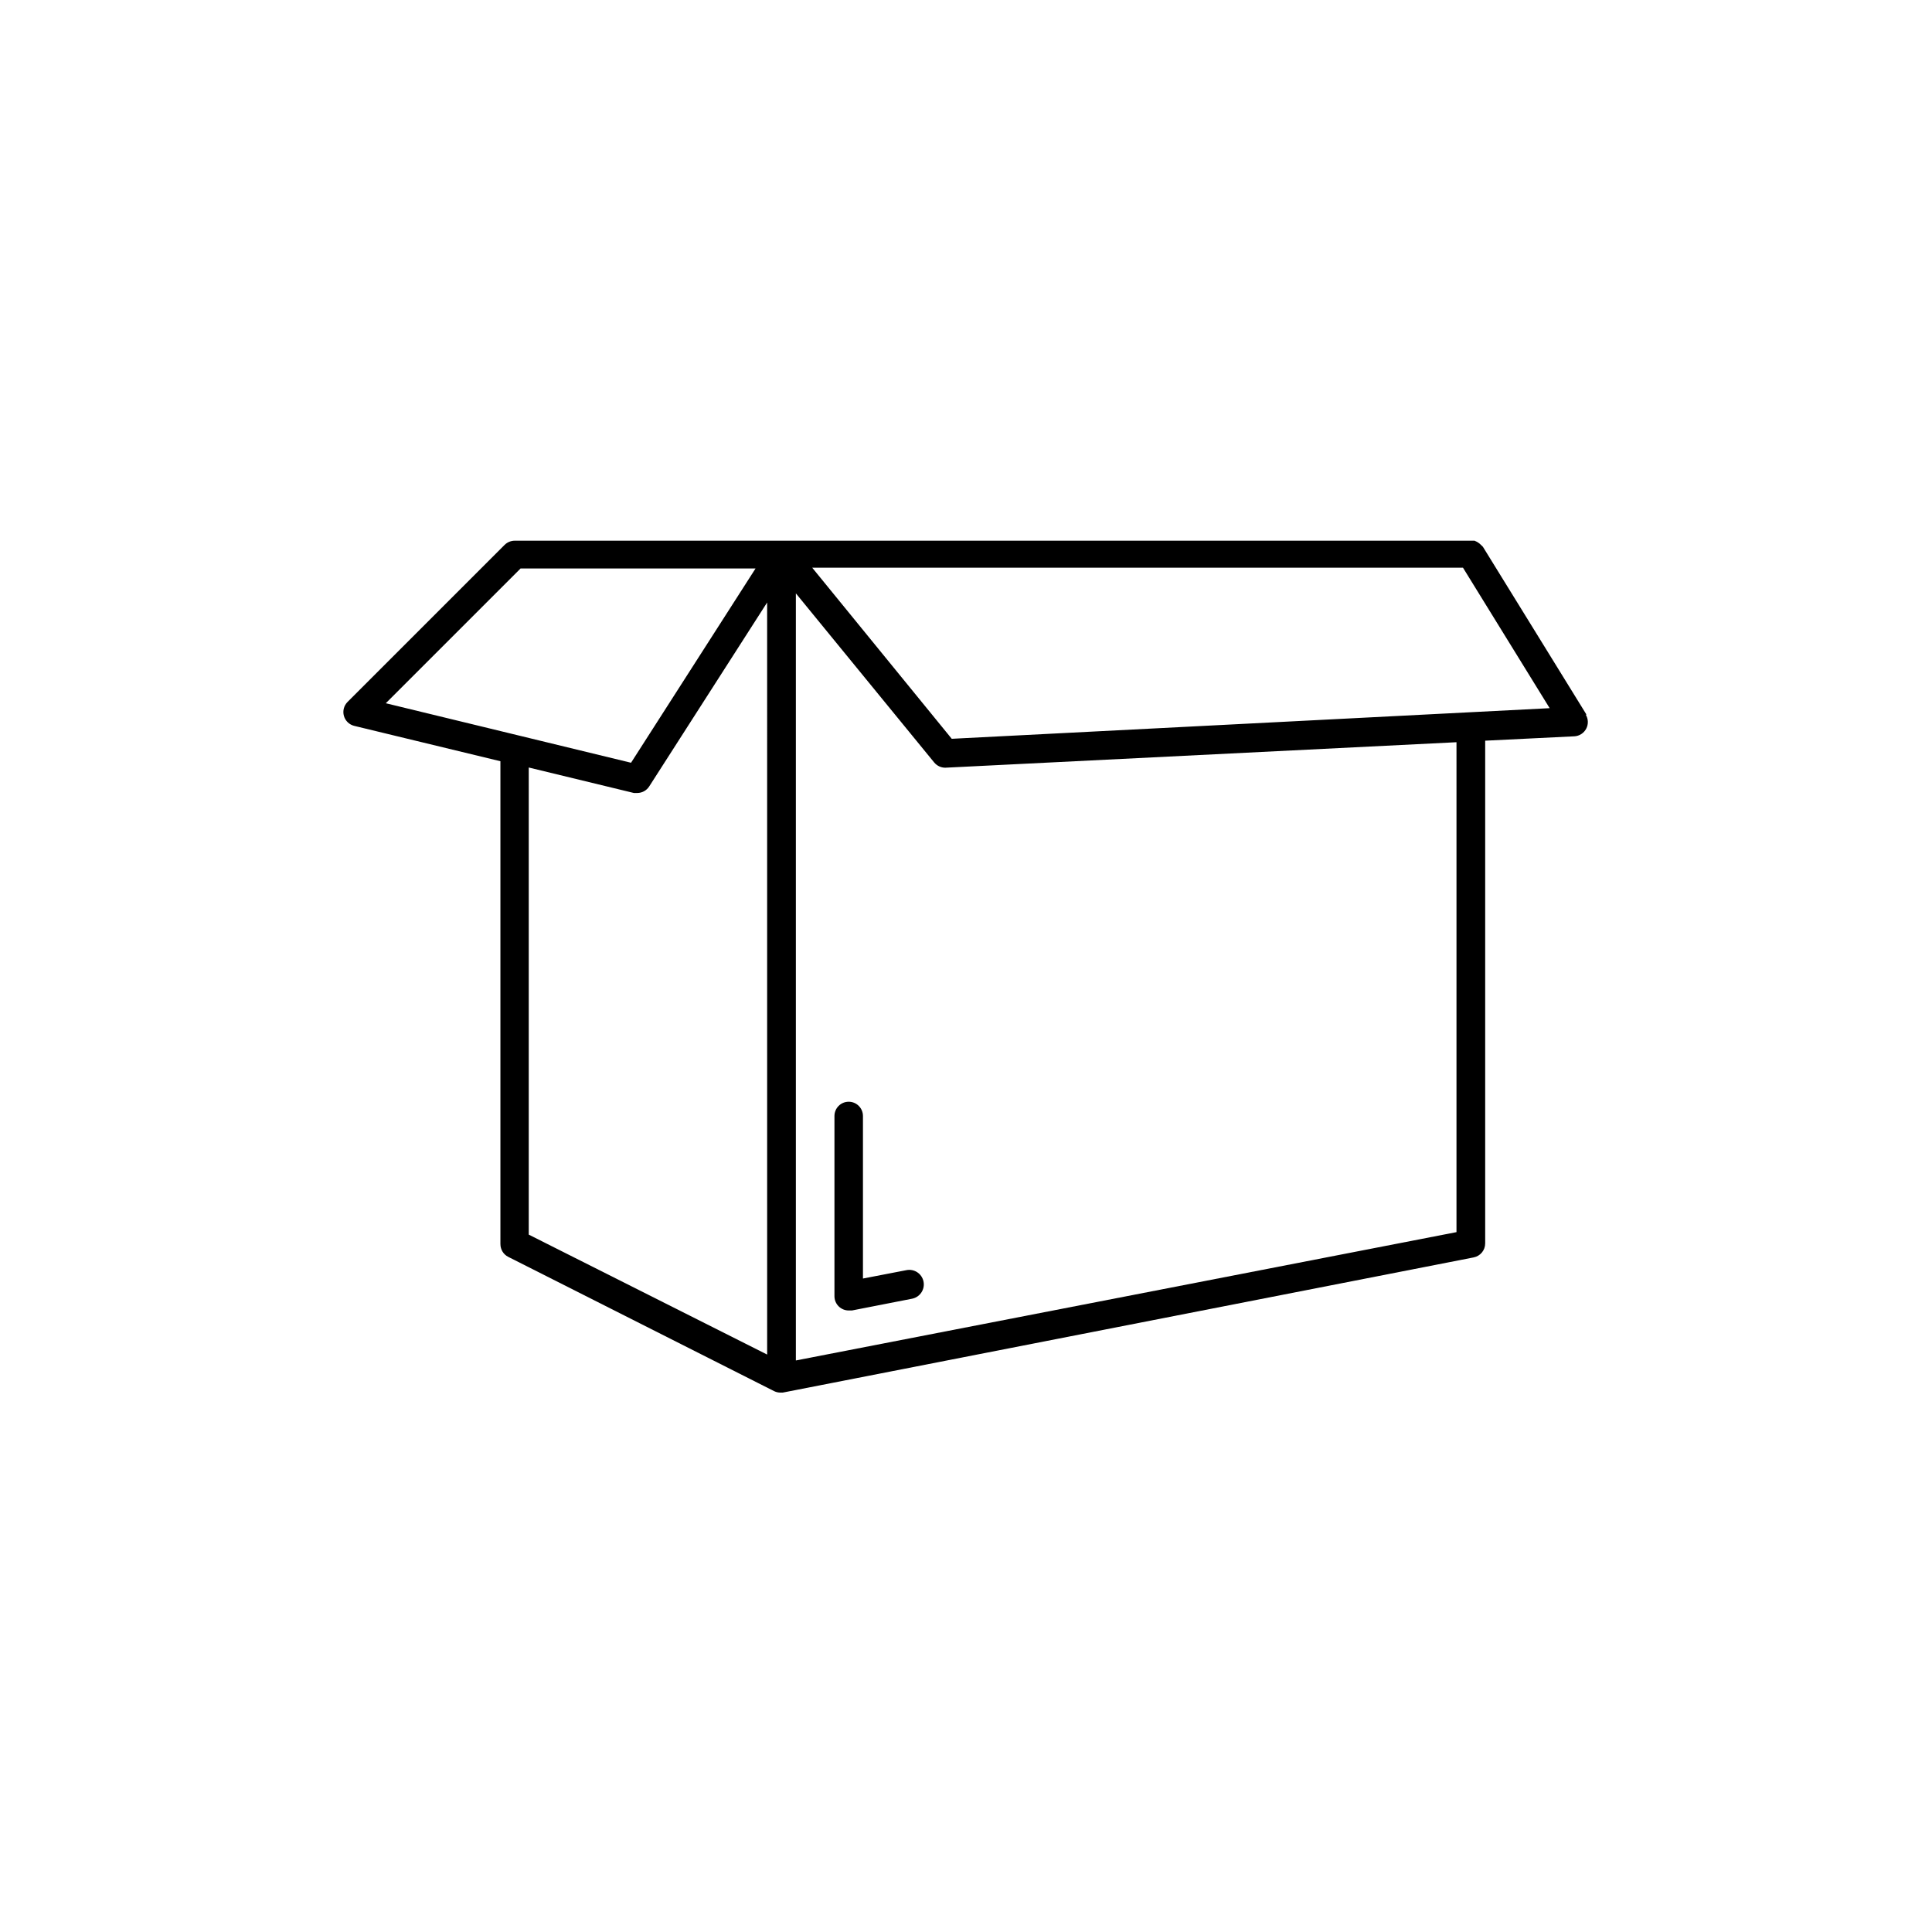 <?xml version="1.0" encoding="UTF-8"?>
<!-- Uploaded to: ICON Repo, www.svgrepo.com, Generator: ICON Repo Mixer Tools -->
<svg fill="#000000" width="800px" height="800px" version="1.1" viewBox="144 144 512 512" xmlns="http://www.w3.org/2000/svg">
 <g>
  <path d="m384.18 480.61-11.488 2.215v-43.074c0-2.086-1.691-3.781-3.777-3.781-2.086 0-3.777 1.695-3.777 3.781v47.762c0 2.086 1.691 3.777 3.777 3.777h0.855l15.973-3.125c2.086-0.43 3.426-2.473 2.996-4.559-0.43-2.086-2.473-3.43-4.559-2.996z"/>
  <path d="m564.44 333.39-27.457-44.488-0.301-0.301-0.656-0.605-0.605-0.402-0.656-0.301h-254.37c-1 0.004-1.961 0.402-2.672 1.109l-41.613 41.613c-0.969 0.965-1.34 2.375-0.977 3.691 0.367 1.312 1.414 2.332 2.738 2.656l38.742 9.371v127.97h0.004c-0.004 1.422 0.793 2.731 2.062 3.375l70.535 35.621v-0.004c0.473 0.223 0.988 0.344 1.512 0.355h0.707l183.08-35.82c1.789-0.34 3.082-1.91 3.074-3.731v-133.21l23.629-1.16c1.328-0.07 2.519-0.836 3.141-2.012s0.574-2.594-0.117-3.731zm-282.48-38.742h62.27l-33 51.488-64.992-15.77zm2.164 52.75 27.859 6.75h0.91c1.289-0.008 2.484-0.672 3.172-1.766l31.234-48.719 0.004 199.31-63.18-31.789zm245.86 123.13-175.07 34.008v-203.29l36.676 44.84h0.004c0.723 0.867 1.793 1.367 2.922 1.363l135.47-6.754zm-133.76-130.74-36.98-45.344h172.46l22.973 37.23z"/>
 </g>
</svg>